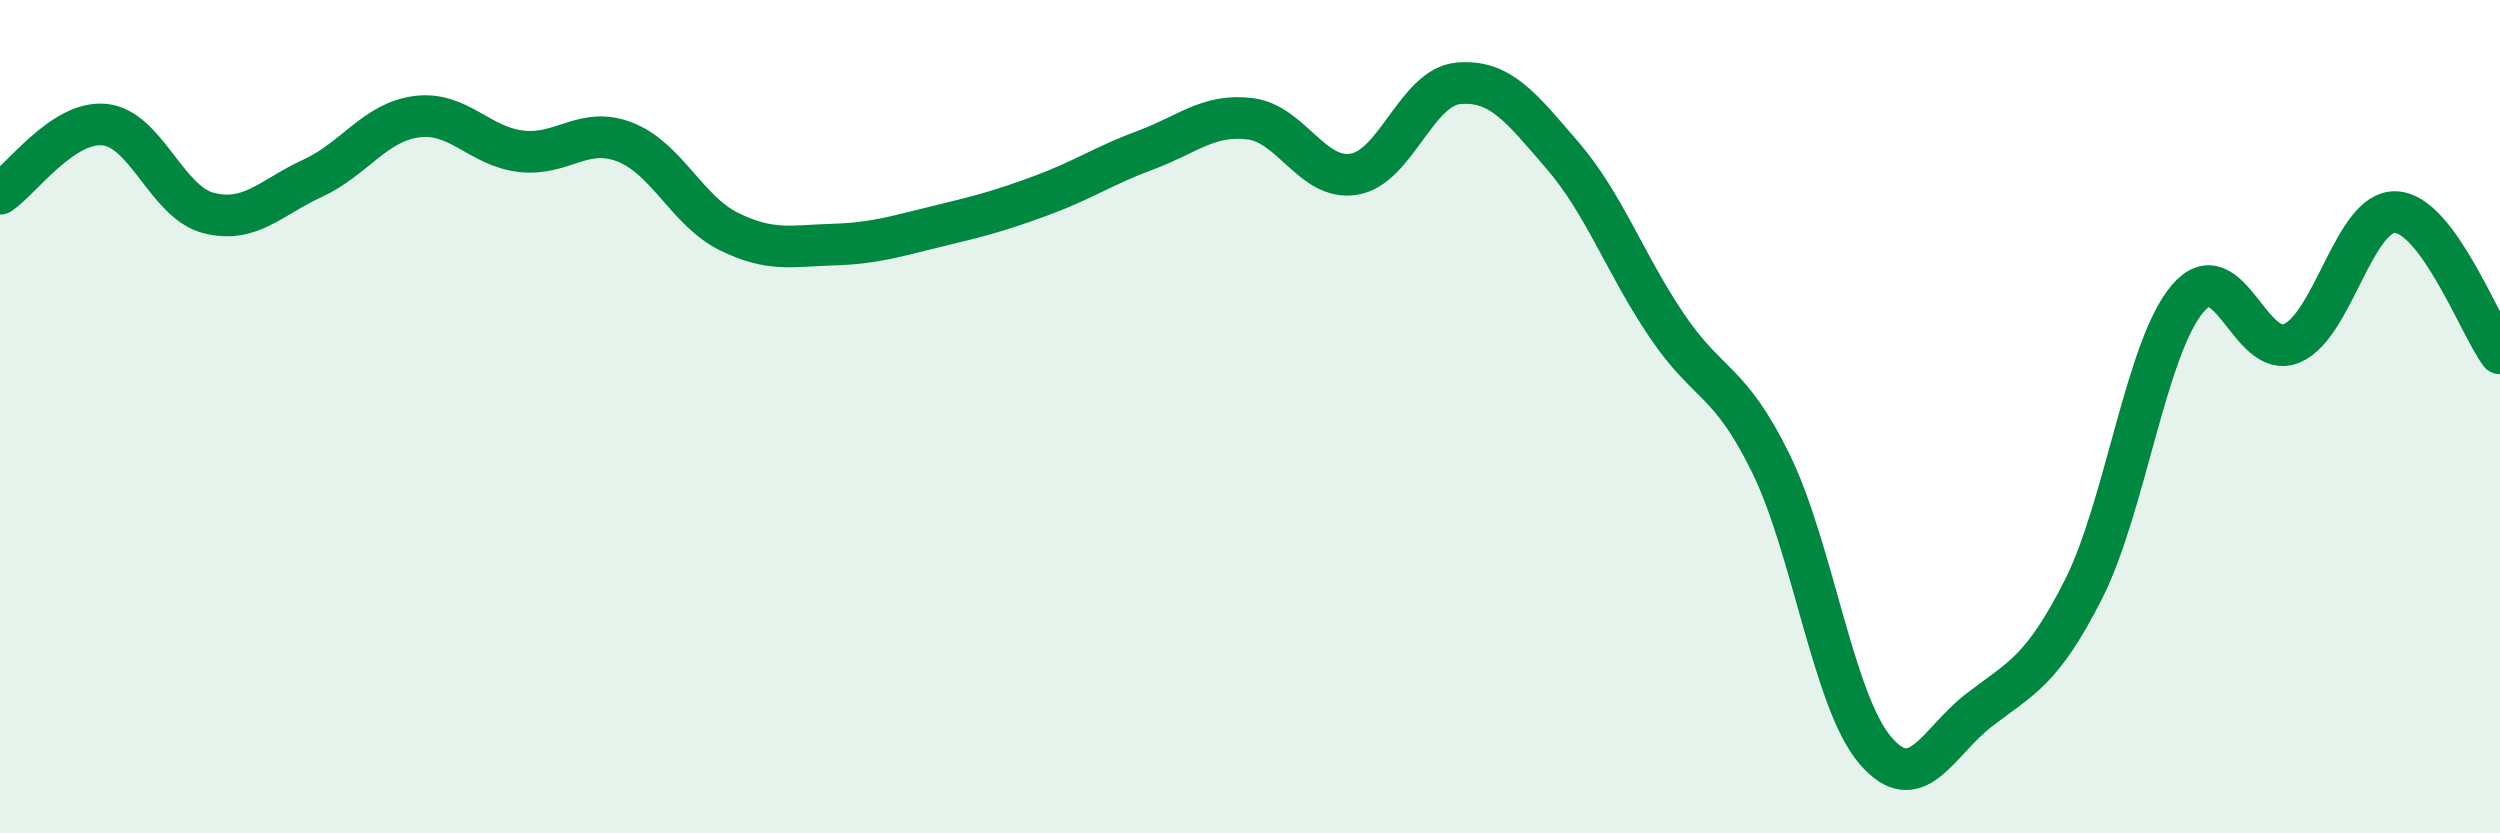 
    <svg width="60" height="20" viewBox="0 0 60 20" xmlns="http://www.w3.org/2000/svg">
      <path
        d="M 0,4.65 C 0.5,4.32 1.5,2.9 2.5,2.99 C 3.5,3.08 4,4.85 5,5.11 C 6,5.37 6.5,4.74 7.5,4.28 C 8.5,3.82 9,2.93 10,2.8 C 11,2.67 11.5,3.51 12.5,3.63 C 13.5,3.75 14,3.02 15,3.41 C 16,3.8 16.5,5.07 17.5,5.56 C 18.5,6.05 19,5.9 20,5.87 C 21,5.84 21.5,5.67 22.5,5.43 C 23.5,5.19 24,5.06 25,4.69 C 26,4.32 26.5,3.97 27.5,3.6 C 28.5,3.23 29,2.73 30,2.85 C 31,2.97 31.5,4.35 32.5,4.18 C 33.5,4.01 34,2.09 35,2 C 36,1.91 36.5,2.57 37.5,3.73 C 38.5,4.89 39,6.33 40,7.81 C 41,9.29 41.5,9.08 42.5,11.12 C 43.5,13.16 44,16.82 45,18 C 46,19.18 46.5,17.81 47.5,17.04 C 48.5,16.27 49,16.12 50,14.15 C 51,12.18 51.5,8.35 52.5,7.17 C 53.5,5.99 54,8.66 55,8.24 C 56,7.82 56.5,5.04 57.5,5.09 C 58.5,5.14 59.5,7.8 60,8.48L60 20L0 20Z"
        fill="#008740"
        opacity="0.1"
        stroke-linecap="round"
        stroke-linejoin="round"
      />
      <path
        d="M 0,4.65 C 0.5,4.32 1.5,2.9 2.5,2.99 C 3.5,3.08 4,4.85 5,5.11 C 6,5.37 6.5,4.74 7.5,4.28 C 8.5,3.82 9,2.93 10,2.8 C 11,2.67 11.5,3.51 12.5,3.63 C 13.5,3.75 14,3.02 15,3.41 C 16,3.8 16.5,5.07 17.5,5.56 C 18.5,6.05 19,5.9 20,5.87 C 21,5.84 21.5,5.67 22.5,5.43 C 23.5,5.19 24,5.06 25,4.69 C 26,4.32 26.5,3.97 27.5,3.6 C 28.5,3.23 29,2.73 30,2.85 C 31,2.97 31.5,4.35 32.5,4.18 C 33.5,4.01 34,2.09 35,2 C 36,1.91 36.5,2.57 37.5,3.73 C 38.5,4.89 39,6.33 40,7.81 C 41,9.29 41.5,9.08 42.5,11.12 C 43.5,13.16 44,16.82 45,18 C 46,19.18 46.5,17.81 47.5,17.04 C 48.5,16.27 49,16.12 50,14.15 C 51,12.18 51.5,8.35 52.5,7.17 C 53.5,5.99 54,8.66 55,8.24 C 56,7.82 56.5,5.04 57.5,5.09 C 58.5,5.14 59.5,7.8 60,8.48"
        stroke="#008740"
        stroke-width="1"
        fill="none"
        stroke-linecap="round"
        stroke-linejoin="round"
      />
    </svg>
  
